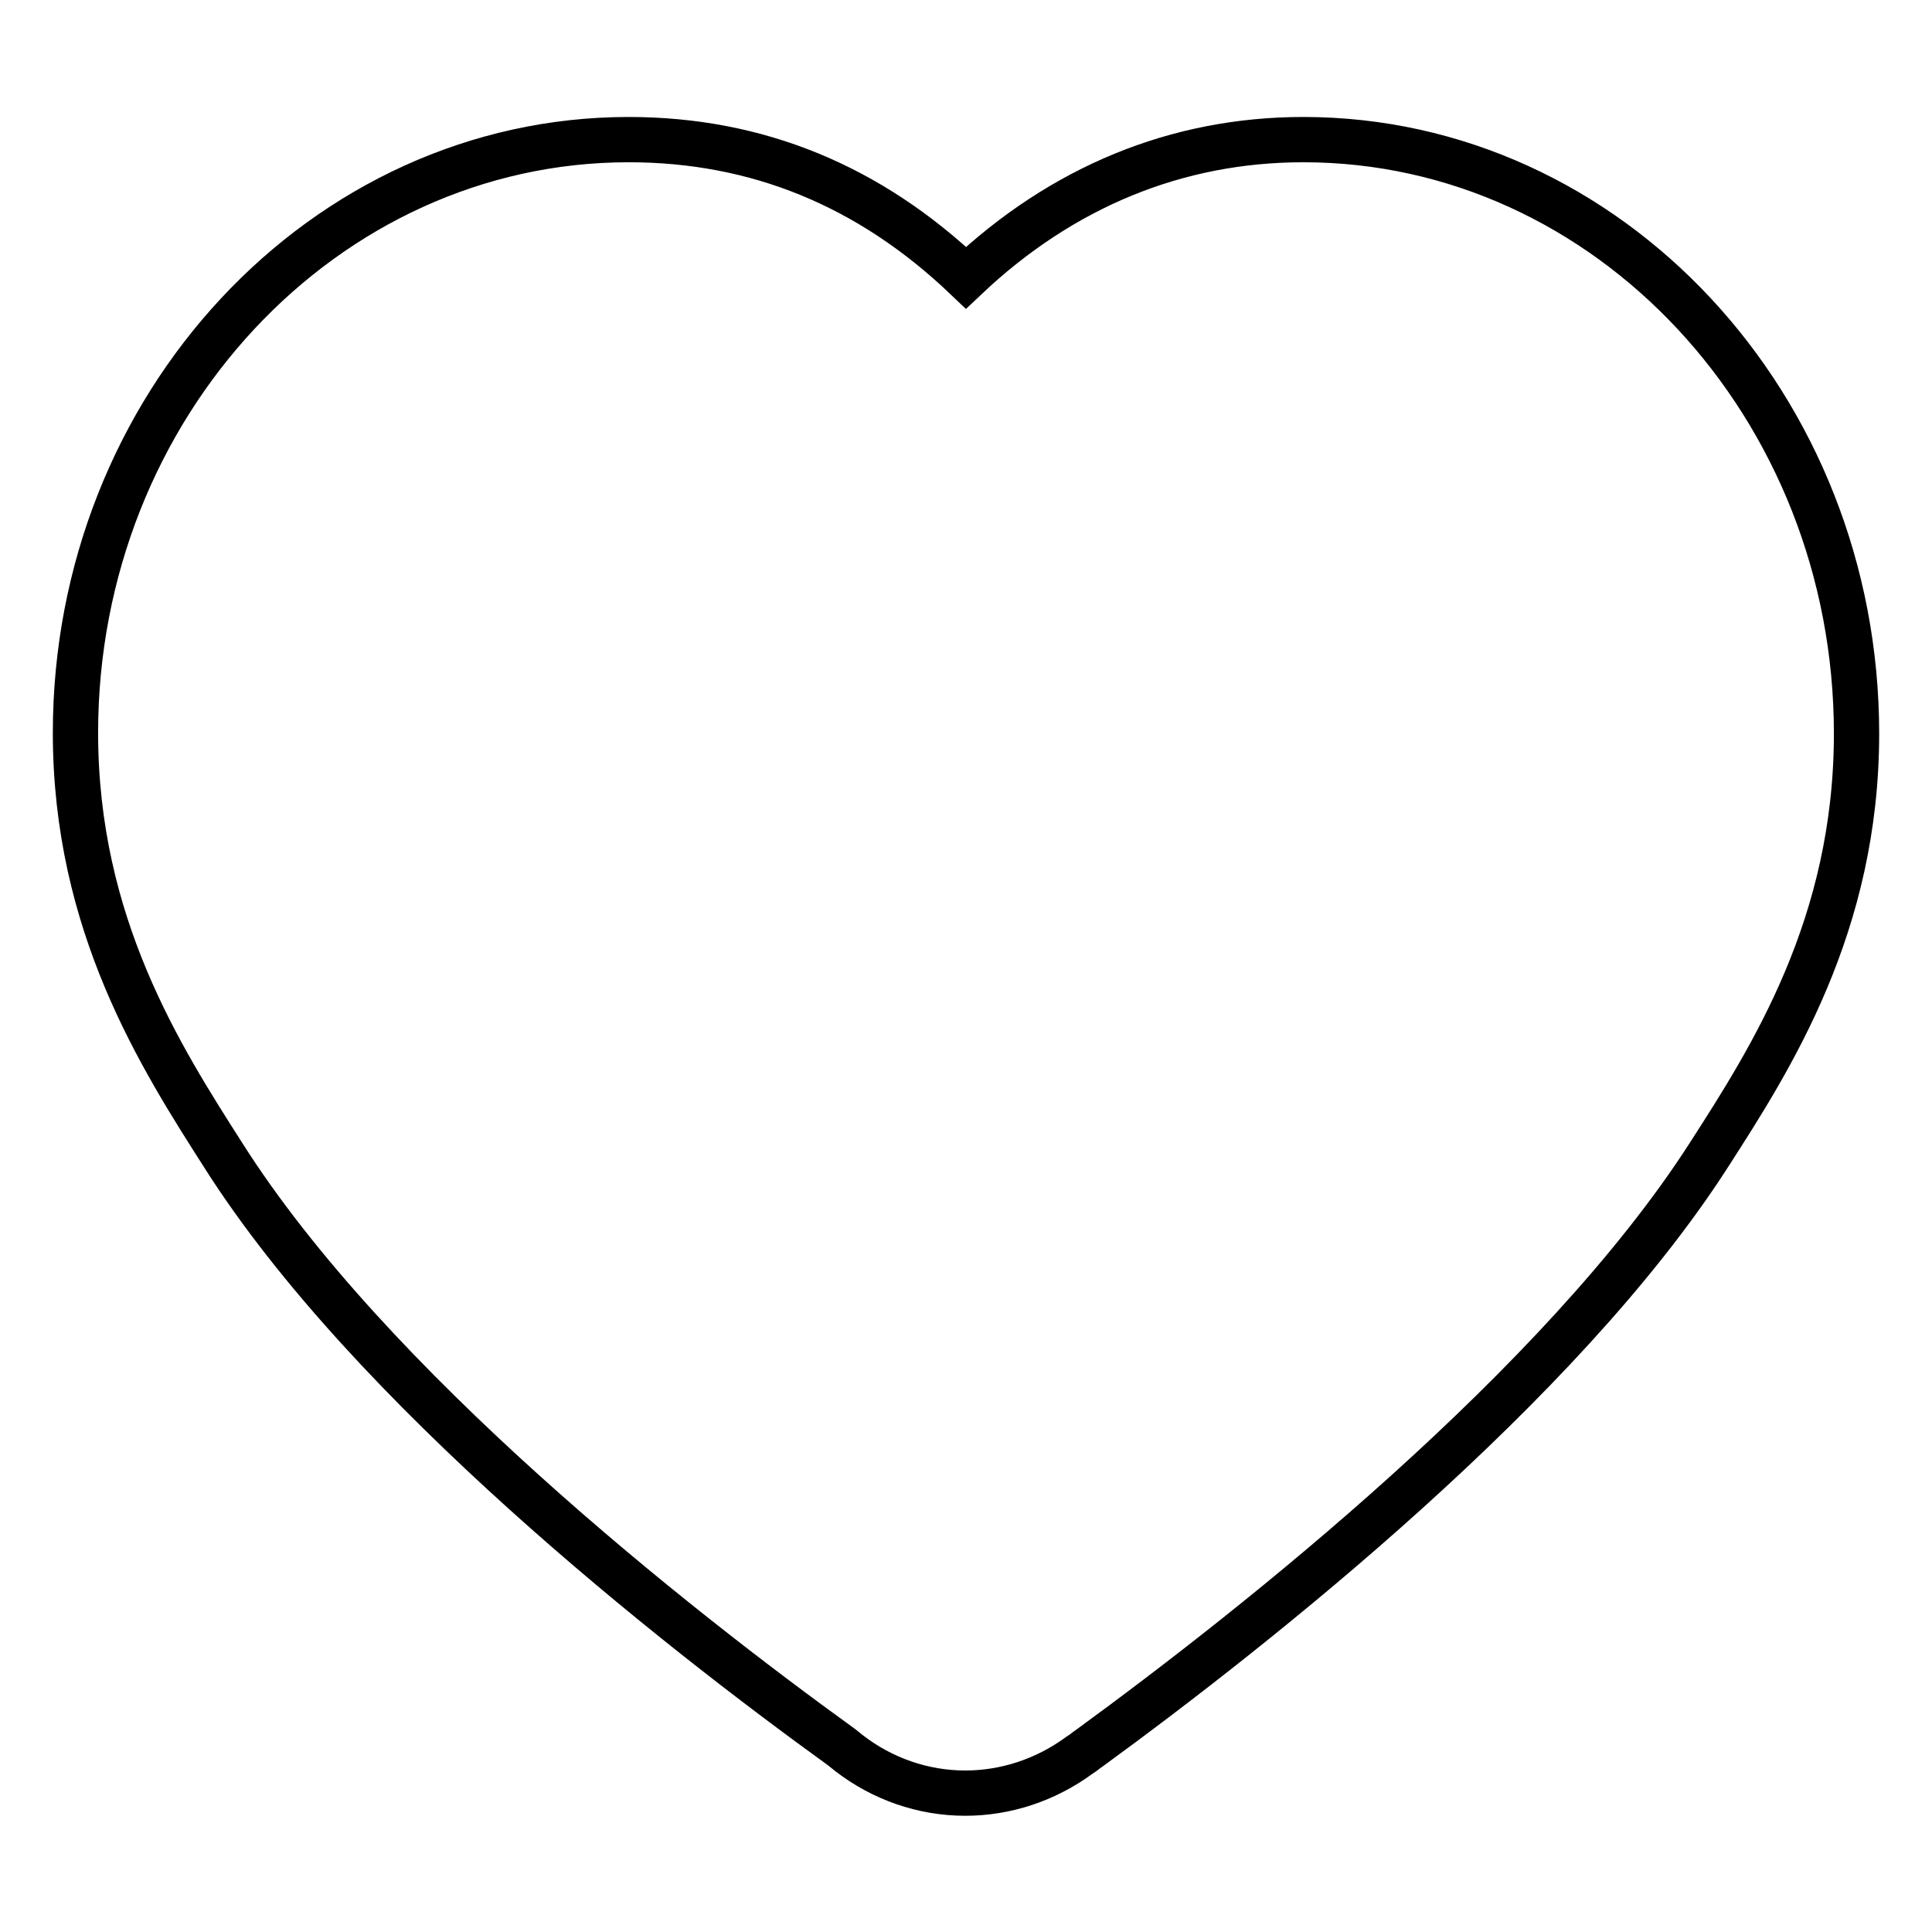 <?xml version="1.0" encoding="utf-8"?>
<!-- Svg Vector Icons : http://www.onlinewebfonts.com/icon -->
<!DOCTYPE svg PUBLIC "-//W3C//DTD SVG 1.1//EN" "http://www.w3.org/Graphics/SVG/1.1/DTD/svg11.dtd">
<svg version="1.1" xmlns="http://www.w3.org/2000/svg" xmlns:xlink="http://www.w3.org/1999/xlink" x="0px" y="0px" viewBox="0 0 256 256" enable-background="new 0 0 256 256" xml:space="preserve">
<g> <path stroke-width="6" fill-opacity="0" stroke="#000000"  d="M172.7,18.5c-16.8,0-32,6.3-44.7,18.3c-12.8-12.2-27.7-18.3-44.7-18.3C42.9,18.5,10,53.8,10,97.1 c0,25.4,11.3,43,19.6,56c19.4,30.6,59.6,62.3,81.9,78.4l1,0.8c4.4,3.4,9.8,5.3,15.4,5.3c5.3,0,10.6-1.7,15.1-5l0.3-0.2 c0.2-0.1,0.5-0.4,1.1-0.8c22.2-16.2,62.4-48,82-78.5c8.3-12.9,19.6-30.5,19.6-55.9C246,53.8,213.1,18.5,172.7,18.5L172.7,18.5z"/></g>
</svg>